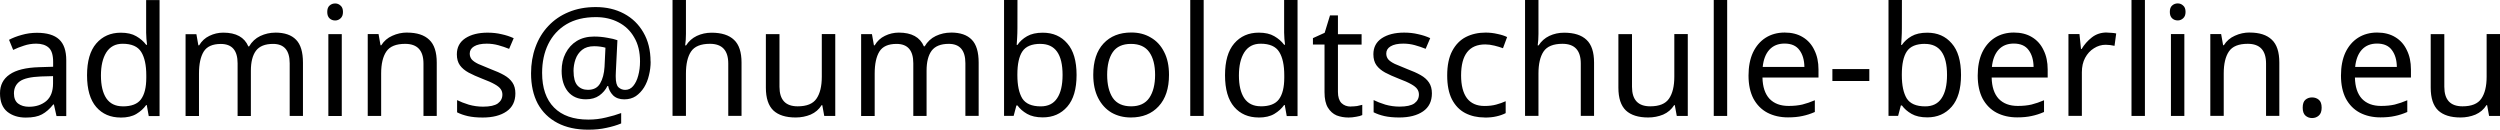 <?xml version="1.0" encoding="UTF-8" standalone="no"?>
<!-- Created with Inkscape (http://www.inkscape.org/) -->

<svg
   width="51.987mm"
   height="2.696mm"
   viewBox="0 0 51.987 2.696"
   version="1.1"
   id="svg1"
   inkscape:version="1.4 (e7c3feb100, 2024-10-09)"
   sodipodi:docname="adminsEmail.svg"
   xmlns:inkscape="http://www.inkscape.org/namespaces/inkscape"
   xmlns:sodipodi="http://sodipodi.sourceforge.net/DTD/sodipodi-0.dtd"
   xmlns="http://www.w3.org/2000/svg"
   xmlns:svg="http://www.w3.org/2000/svg">
  <sodipodi:namedview
     id="namedview1"
     pagecolor="#ffffff"
     bordercolor="#000000"
     borderopacity="0.25"
     inkscape:showpageshadow="2"
     inkscape:pageopacity="0.0"
     inkscape:pagecheckerboard="0"
     inkscape:deskcolor="#d1d1d1"
     inkscape:document-units="mm"
     inkscape:zoom="3.5828657"
     inkscape:cx="113.45667"
     inkscape:cy="2.0932964"
     inkscape:window-width="1536"
     inkscape:window-height="888"
     inkscape:window-x="0"
     inkscape:window-y="0"
     inkscape:window-maximized="1"
     inkscape:current-layer="layer1" />
  <defs
     id="defs1">
    <rect
       x="109.256"
       y="75.774"
       width="496.94"
       height="121.592"
       id="rect1" />
  </defs>
  <g
     inkscape:label="Layer 1"
     inkscape:groupmode="layer"
     id="layer1"
     transform="translate(-29.02,-32.96)">
    <path
       d="m 29.789,33.642 q 0.311,0 0.46,0.137 0.149,0.137 0.149,0.435 v 1.159 h -0.203 l -0.054,-0.241 h -0.013 q -0.111,0.14 -0.235,0.206 -0.121,0.067 -0.337,0.067 -0.232,0 -0.384,-0.121 -0.152,-0.124 -0.152,-0.384 0,-0.254 0.2,-0.391 0.2,-0.14 0.616,-0.152 l 0.289,-0.009 v -0.102 q 0,-0.213 -0.092,-0.295 -0.092,-0.083 -0.26,-0.083 -0.133,0 -0.254,0.041 -0.121,0.038 -0.225,0.089 l -0.086,-0.21 q 0.111,-0.06 0.264,-0.102 0.152,-0.044 0.318,-0.044 z m 0.083,0.908 q -0.318,0.013 -0.441,0.102 -0.121,0.089 -0.121,0.251 0,0.143 0.086,0.21 0.089,0.067 0.225,0.067 0.216,0 0.359,-0.117 0.143,-0.121 0.143,-0.368 v -0.152 z m 1.657,0.854 q -0.318,0 -0.508,-0.219 -0.191,-0.222 -0.191,-0.66 0,-0.438 0.191,-0.66 0.194,-0.225 0.511,-0.225 0.197,0 0.321,0.073 0.127,0.073 0.206,0.178 h 0.019 q -0.003,-0.041 -0.013,-0.121 -0.006,-0.083 -0.006,-0.13 v -0.679 h 0.279 v 2.413 h -0.225 l -0.041,-0.229 h -0.013 q -0.076,0.108 -0.203,0.184 -0.127,0.076 -0.327,0.076 z m 0.044,-0.232 q 0.27,0 0.378,-0.146 0.111,-0.149 0.111,-0.448 v -0.051 q 0,-0.318 -0.105,-0.486 -0.105,-0.171 -0.387,-0.171 -0.225,0 -0.34,0.181 -0.111,0.178 -0.111,0.479 0,0.305 0.111,0.473 0.114,0.168 0.343,0.168 z m 3.172,-1.534 q 0.289,0 0.432,0.149 0.143,0.146 0.143,0.476 v 1.108 h -0.276 v -1.095 q 0,-0.403 -0.346,-0.403 -0.248,0 -0.356,0.143 -0.105,0.143 -0.105,0.416 v 0.94 h -0.276 v -1.095 q 0,-0.403 -0.349,-0.403 -0.257,0 -0.356,0.159 -0.098,0.159 -0.098,0.457 v 0.883 h -0.279 v -1.702 h 0.225 l 0.041,0.232 h 0.016 q 0.079,-0.133 0.213,-0.197 0.137,-0.067 0.289,-0.067 0.4,0 0.521,0.286 h 0.016 q 0.086,-0.146 0.232,-0.216 0.149,-0.07 0.314,-0.07 z m 1.245,-0.606 q 0.064,0 0.111,0.044 0.051,0.041 0.051,0.133 0,0.089 -0.051,0.133 -0.048,0.044 -0.111,0.044 -0.07,0 -0.117,-0.044 -0.048,-0.044 -0.048,-0.133 0,-0.092 0.048,-0.133 0.048,-0.044 0.117,-0.044 z m 0.137,0.638 v 1.702 h -0.279 v -1.702 z m 1.359,-0.032 q 0.305,0 0.46,0.149 0.156,0.146 0.156,0.476 v 1.108 h -0.276 v -1.089 q 0,-0.41 -0.381,-0.41 -0.283,0 -0.391,0.159 -0.108,0.159 -0.108,0.457 v 0.883 h -0.279 v -1.702 h 0.225 l 0.041,0.232 h 0.016 q 0.083,-0.133 0.229,-0.197 0.146,-0.067 0.308,-0.067 z m 2.251,1.264 q 0,0.248 -0.184,0.375 -0.184,0.127 -0.495,0.127 -0.178,0 -0.308,-0.029 -0.127,-0.029 -0.225,-0.079 v -0.254 q 0.102,0.051 0.244,0.095 0.146,0.041 0.295,0.041 0.213,0 0.308,-0.067 0.095,-0.07 0.095,-0.184 0,-0.064 -0.035,-0.114 -0.035,-0.051 -0.127,-0.102 -0.089,-0.051 -0.257,-0.114 -0.165,-0.064 -0.283,-0.127 -0.117,-0.064 -0.181,-0.152 -0.064,-0.089 -0.064,-0.229 0,-0.216 0.175,-0.333 0.178,-0.117 0.464,-0.117 0.156,0 0.289,0.032 0.137,0.029 0.254,0.083 l -0.095,0.222 q -0.108,-0.044 -0.225,-0.076 -0.117,-0.032 -0.241,-0.032 -0.171,0 -0.264,0.057 -0.089,0.054 -0.089,0.149 0,0.07 0.041,0.121 0.041,0.048 0.137,0.095 0.098,0.044 0.26,0.108 0.162,0.06 0.276,0.124 0.114,0.064 0.175,0.156 0.06,0.089 0.06,0.225 z m 2.813,-0.664 q 0,0.146 -0.035,0.286 -0.032,0.14 -0.102,0.254 -0.07,0.111 -0.171,0.181 -0.102,0.067 -0.241,0.067 -0.146,0 -0.232,-0.083 -0.083,-0.086 -0.102,-0.194 h -0.016 q -0.057,0.117 -0.168,0.197 -0.111,0.079 -0.279,0.079 -0.241,0 -0.375,-0.162 -0.13,-0.162 -0.13,-0.429 0,-0.21 0.083,-0.368 0.083,-0.162 0.232,-0.254 0.152,-0.092 0.359,-0.092 0.14,0 0.273,0.025 0.137,0.022 0.213,0.051 l -0.032,0.645 q -0.003,0.057 -0.003,0.083 0,0.022 0,0.032 0,0.165 0.057,0.219 0.06,0.054 0.14,0.054 0.098,0 0.165,-0.079 0.07,-0.083 0.105,-0.216 0.038,-0.137 0.038,-0.298 0,-0.295 -0.121,-0.498 -0.117,-0.206 -0.327,-0.314 -0.206,-0.108 -0.47,-0.108 -0.362,0 -0.613,0.149 -0.248,0.149 -0.378,0.413 -0.127,0.26 -0.127,0.597 0,0.47 0.248,0.721 0.248,0.251 0.714,0.251 0.194,0 0.368,-0.044 0.178,-0.041 0.314,-0.092 v 0.216 q -0.137,0.057 -0.308,0.092 -0.168,0.038 -0.375,0.038 -0.375,0 -0.641,-0.14 -0.267,-0.14 -0.41,-0.4 -0.14,-0.264 -0.14,-0.632 0,-0.295 0.092,-0.546 0.092,-0.254 0.267,-0.438 0.175,-0.187 0.422,-0.289 0.251,-0.105 0.565,-0.105 0.33,0 0.587,0.137 0.257,0.137 0.403,0.391 0.149,0.254 0.149,0.606 z m -1.603,0.203 q 0,0.203 0.079,0.295 0.083,0.092 0.219,0.092 0.178,0 0.254,-0.133 0.079,-0.133 0.092,-0.346 l 0.019,-0.397 q -0.041,-0.013 -0.105,-0.022 -0.064,-0.009 -0.13,-0.009 -0.156,0 -0.251,0.076 -0.095,0.076 -0.137,0.197 -0.041,0.117 -0.041,0.248 z m 2.337,-0.775 q 0,0.127 -0.016,0.238 h 0.019 q 0.083,-0.13 0.222,-0.197 0.143,-0.067 0.308,-0.067 0.311,0 0.467,0.149 0.156,0.146 0.156,0.473 v 1.108 h -0.276 v -1.089 q 0,-0.41 -0.381,-0.41 -0.286,0 -0.394,0.162 -0.105,0.159 -0.105,0.457 v 0.879 h -0.279 v -2.413 h 0.279 z m 3.105,0.003 v 1.702 h -0.229 l -0.041,-0.225 h -0.013 q -0.083,0.133 -0.229,0.197 -0.146,0.06 -0.311,0.06 -0.308,0 -0.464,-0.146 -0.156,-0.149 -0.156,-0.473 v -1.114 h 0.283 v 1.095 q 0,0.406 0.378,0.406 0.283,0 0.391,-0.159 0.111,-0.159 0.111,-0.457 v -0.886 z m 2.407,-0.032 q 0.289,0 0.432,0.149 0.143,0.146 0.143,0.476 v 1.108 h -0.276 v -1.095 q 0,-0.403 -0.346,-0.403 -0.248,0 -0.356,0.143 -0.105,0.143 -0.105,0.416 v 0.94 h -0.276 v -1.095 q 0,-0.403 -0.349,-0.403 -0.257,0 -0.356,0.159 -0.098,0.159 -0.098,0.457 v 0.883 H 46.927 v -1.702 h 0.225 l 0.041,0.232 h 0.016 q 0.079,-0.133 0.213,-0.197 0.137,-0.067 0.289,-0.067 0.4,0 0.521,0.286 h 0.016 q 0.086,-0.146 0.232,-0.216 0.149,-0.07 0.314,-0.07 z m 1.381,-0.092 q 0,0.108 -0.006,0.203 -0.003,0.092 -0.009,0.146 h 0.016 q 0.073,-0.108 0.2,-0.181 0.127,-0.073 0.327,-0.073 0.318,0 0.508,0.222 0.194,0.219 0.194,0.657 0,0.438 -0.194,0.66 -0.194,0.222 -0.508,0.222 -0.2,0 -0.327,-0.073 -0.127,-0.073 -0.2,-0.175 h -0.022 l -0.057,0.216 h -0.2 v -2.413 h 0.279 z m 0.479,0.327 q -0.27,0 -0.375,0.156 -0.105,0.156 -0.105,0.483 v 0.013 q 0,0.314 0.102,0.483 0.105,0.165 0.384,0.165 0.229,0 0.34,-0.168 0.114,-0.168 0.114,-0.486 0,-0.645 -0.46,-0.645 z m 2.673,0.645 q 0,0.422 -0.216,0.654 -0.213,0.232 -0.578,0.232 -0.225,0 -0.403,-0.102 -0.175,-0.105 -0.276,-0.302 -0.102,-0.2 -0.102,-0.483 0,-0.422 0.213,-0.651 0.213,-0.229 0.578,-0.229 0.232,0 0.406,0.105 0.178,0.102 0.276,0.298 0.102,0.194 0.102,0.476 z m -1.286,0 q 0,0.302 0.117,0.479 0.121,0.175 0.381,0.175 0.257,0 0.378,-0.175 0.121,-0.178 0.121,-0.479 0,-0.302 -0.121,-0.473 -0.121,-0.171 -0.381,-0.171 -0.26,0 -0.378,0.171 -0.117,0.171 -0.117,0.473 z m 2.007,0.854 h -0.279 v -2.413 h 0.279 z m 1.143,0.032 q -0.318,0 -0.508,-0.219 -0.191,-0.222 -0.191,-0.66 0,-0.438 0.191,-0.66 0.194,-0.225 0.511,-0.225 0.197,0 0.321,0.073 0.127,0.073 0.206,0.178 h 0.019 q -0.003,-0.041 -0.013,-0.121 -0.006,-0.083 -0.006,-0.13 v -0.679 h 0.279 v 2.413 h -0.225 l -0.041,-0.229 h -0.013 q -0.076,0.108 -0.203,0.184 -0.127,0.076 -0.327,0.076 z m 0.044,-0.232 q 0.27,0 0.378,-0.146 0.111,-0.149 0.111,-0.448 v -0.051 q 0,-0.318 -0.105,-0.486 -0.105,-0.171 -0.387,-0.171 -0.225,0 -0.34,0.181 -0.111,0.178 -0.111,0.479 0,0.305 0.111,0.473 0.114,0.168 0.343,0.168 z m 1.873,0.003 q 0.064,0 0.13,-0.009 0.067,-0.013 0.108,-0.025 v 0.213 q -0.044,0.022 -0.127,0.035 -0.083,0.016 -0.159,0.016 -0.133,0 -0.248,-0.044 -0.111,-0.048 -0.181,-0.162 -0.07,-0.114 -0.07,-0.321 v -0.991 h -0.241 v -0.133 l 0.244,-0.111 0.111,-0.362 h 0.165 v 0.391 h 0.492 v 0.216 h -0.492 v 0.984 q 0,0.156 0.073,0.232 0.076,0.073 0.194,0.073 z m 1.686,-0.273 q 0,0.248 -0.184,0.375 -0.184,0.127 -0.495,0.127 -0.178,0 -0.308,-0.029 -0.127,-0.029 -0.225,-0.079 v -0.254 q 0.102,0.051 0.244,0.095 0.146,0.041 0.295,0.041 0.213,0 0.308,-0.067 0.095,-0.07 0.095,-0.184 0,-0.064 -0.035,-0.114 -0.035,-0.051 -0.127,-0.102 -0.089,-0.051 -0.257,-0.114 -0.165,-0.064 -0.283,-0.127 -0.117,-0.064 -0.181,-0.152 -0.064,-0.089 -0.064,-0.229 0,-0.216 0.175,-0.333 0.178,-0.117 0.464,-0.117 0.156,0 0.289,0.032 0.137,0.029 0.254,0.083 l -0.095,0.222 q -0.108,-0.044 -0.225,-0.076 -0.117,-0.032 -0.241,-0.032 -0.171,0 -0.264,0.057 -0.089,0.054 -0.089,0.149 0,0.07 0.041,0.121 0.041,0.048 0.137,0.095 0.098,0.044 0.26,0.108 0.162,0.06 0.276,0.124 0.114,0.064 0.175,0.156 0.06,0.089 0.06,0.225 z m 1.095,0.502 q -0.225,0 -0.403,-0.092 -0.175,-0.092 -0.276,-0.286 -0.098,-0.194 -0.098,-0.495 0,-0.314 0.105,-0.511 0.105,-0.197 0.283,-0.289 0.181,-0.092 0.41,-0.092 0.13,0 0.251,0.029 0.121,0.025 0.197,0.064 l -0.086,0.232 q -0.076,-0.029 -0.178,-0.054 -0.102,-0.025 -0.191,-0.025 -0.502,0 -0.502,0.645 0,0.308 0.121,0.473 0.124,0.162 0.365,0.162 0.14,0 0.244,-0.029 0.108,-0.029 0.197,-0.07 v 0.248 q -0.086,0.044 -0.191,0.067 -0.102,0.025 -0.248,0.025 z m 1.121,-1.737 q 0,0.127 -0.016,0.238 h 0.019 q 0.083,-0.13 0.222,-0.197 0.143,-0.067 0.308,-0.067 0.311,0 0.467,0.149 0.156,0.146 0.156,0.473 v 1.108 h -0.276 v -1.089 q 0,-0.41 -0.381,-0.41 -0.286,0 -0.394,0.162 -0.105,0.159 -0.105,0.457 v 0.879 h -0.279 v -2.413 h 0.279 z m 3.105,0.003 v 1.702 h -0.229 l -0.041,-0.225 h -0.013 q -0.083,0.133 -0.229,0.197 -0.146,0.06 -0.311,0.06 -0.308,0 -0.464,-0.146 -0.156,-0.149 -0.156,-0.473 v -1.114 h 0.283 v 1.095 q 0,0.406 0.378,0.406 0.283,0 0.391,-0.159 0.111,-0.159 0.111,-0.457 v -0.886 z m 0.819,1.702 h -0.279 v -2.413 h 0.279 z m 1.197,-1.734 q 0.219,0 0.375,0.095 0.159,0.095 0.241,0.27 0.086,0.171 0.086,0.403 v 0.168 h -1.165 q 0.006,0.289 0.146,0.441 0.143,0.149 0.397,0.149 0.162,0 0.286,-0.029 0.127,-0.032 0.26,-0.089 v 0.244 q -0.13,0.057 -0.257,0.083 -0.127,0.029 -0.302,0.029 -0.241,0 -0.429,-0.098 -0.184,-0.098 -0.289,-0.292 -0.102,-0.197 -0.102,-0.479 0,-0.279 0.092,-0.479 0.095,-0.2 0.264,-0.308 0.171,-0.108 0.397,-0.108 z m -0.003,0.229 q -0.2,0 -0.318,0.13 -0.114,0.127 -0.137,0.356 h 0.867 q -0.003,-0.216 -0.102,-0.349 -0.098,-0.137 -0.311,-0.137 z m 0.994,0.778 v -0.248 h 0.768 v 0.248 z m 1.445,-1.099 q 0,0.108 -0.006,0.203 -0.003,0.092 -0.009,0.146 h 0.016 q 0.073,-0.108 0.2,-0.181 0.127,-0.073 0.327,-0.073 0.318,0 0.508,0.222 0.194,0.219 0.194,0.657 0,0.438 -0.194,0.66 -0.194,0.222 -0.508,0.222 -0.2,0 -0.327,-0.073 -0.127,-0.073 -0.2,-0.175 h -0.022 l -0.057,0.216 h -0.2 v -2.413 h 0.279 z m 0.479,0.327 q -0.27,0 -0.375,0.156 -0.105,0.156 -0.105,0.483 v 0.013 q 0,0.314 0.102,0.483 0.105,0.165 0.384,0.165 0.229,0 0.34,-0.168 0.114,-0.168 0.114,-0.486 0,-0.645 -0.46,-0.645 z m 1.851,-0.235 q 0.219,0 0.375,0.095 0.159,0.095 0.241,0.27 0.086,0.171 0.086,0.403 v 0.168 h -1.165 q 0.006,0.289 0.146,0.441 0.143,0.149 0.397,0.149 0.162,0 0.286,-0.029 0.127,-0.032 0.26,-0.089 v 0.244 q -0.13,0.057 -0.257,0.083 -0.127,0.029 -0.302,0.029 -0.241,0 -0.429,-0.098 -0.184,-0.098 -0.289,-0.292 -0.102,-0.197 -0.102,-0.479 0,-0.279 0.092,-0.479 0.095,-0.2 0.264,-0.308 0.171,-0.108 0.397,-0.108 z m -0.003,0.229 q -0.2,0 -0.318,0.13 -0.114,0.127 -0.137,0.356 h 0.867 q -0.003,-0.216 -0.102,-0.349 -0.098,-0.137 -0.311,-0.137 z m 1.93,-0.229 q 0.048,0 0.102,0.006 0.057,0.003 0.098,0.013 l -0.035,0.257 q -0.041,-0.009 -0.092,-0.016 -0.048,-0.006 -0.092,-0.006 -0.13,0 -0.244,0.073 -0.114,0.07 -0.184,0.2 -0.067,0.127 -0.067,0.298 v 0.908 h -0.279 v -1.702 h 0.229 l 0.032,0.311 h 0.013 q 0.083,-0.14 0.213,-0.241 0.13,-0.102 0.308,-0.102 z m 0.797,1.734 h -0.279 v -2.413 h 0.279 z m 0.683,-2.34 q 0.064,0 0.111,0.044 0.051,0.041 0.051,0.133 0,0.089 -0.051,0.133 -0.048,0.044 -0.111,0.044 -0.07,0 -0.117,-0.044 -0.048,-0.044 -0.048,-0.133 0,-0.092 0.048,-0.133 0.048,-0.044 0.117,-0.044 z m 0.137,0.638 v 1.702 h -0.279 v -1.702 z m 1.359,-0.032 q 0.305,0 0.46,0.149 0.156,0.146 0.156,0.476 v 1.108 h -0.276 v -1.089 q 0,-0.41 -0.381,-0.41 -0.283,0 -0.391,0.159 -0.108,0.159 -0.108,0.457 v 0.883 h -0.279 v -1.702 h 0.225 l 0.041,0.232 h 0.016 q 0.083,-0.133 0.229,-0.197 0.146,-0.067 0.308,-0.067 z m 1.102,1.562 q 0,-0.117 0.057,-0.165 0.057,-0.048 0.137,-0.048 0.083,0 0.14,0.048 0.06,0.048 0.06,0.165 0,0.114 -0.06,0.165 -0.057,0.051 -0.14,0.051 -0.079,0 -0.137,-0.051 -0.057,-0.051 -0.057,-0.165 z m 1.549,-1.562 q 0.219,0 0.375,0.095 0.159,0.095 0.241,0.27 0.086,0.171 0.086,0.403 v 0.168 h -1.165 q 0.006,0.289 0.146,0.441 0.143,0.149 0.397,0.149 0.162,0 0.286,-0.029 0.127,-0.032 0.26,-0.089 v 0.244 q -0.13,0.057 -0.257,0.083 -0.127,0.029 -0.302,0.029 -0.241,0 -0.429,-0.098 -0.184,-0.098 -0.289,-0.292 -0.102,-0.197 -0.102,-0.479 0,-0.279 0.092,-0.479 0.095,-0.2 0.264,-0.308 0.171,-0.108 0.397,-0.108 z m -0.003,0.229 q -0.2,0 -0.318,0.13 -0.114,0.127 -0.137,0.356 h 0.867 q -0.003,-0.216 -0.102,-0.349 -0.098,-0.137 -0.311,-0.137 z m 2.559,-0.197 v 1.702 h -0.229 l -0.041,-0.225 h -0.013 q -0.083,0.133 -0.229,0.197 -0.146,0.06 -0.311,0.06 -0.308,0 -0.464,-0.146 -0.156,-0.149 -0.156,-0.473 v -1.114 h 0.283 v 1.095 q 0,0.406 0.378,0.406 0.283,0 0.391,-0.159 0.111,-0.159 0.111,-0.457 v -0.886 z"
       id="text2"
       style="font-size:3.175px;stroke-width:0.265"
       aria-label="admins email adress as picture" />
  </g>
</svg>
